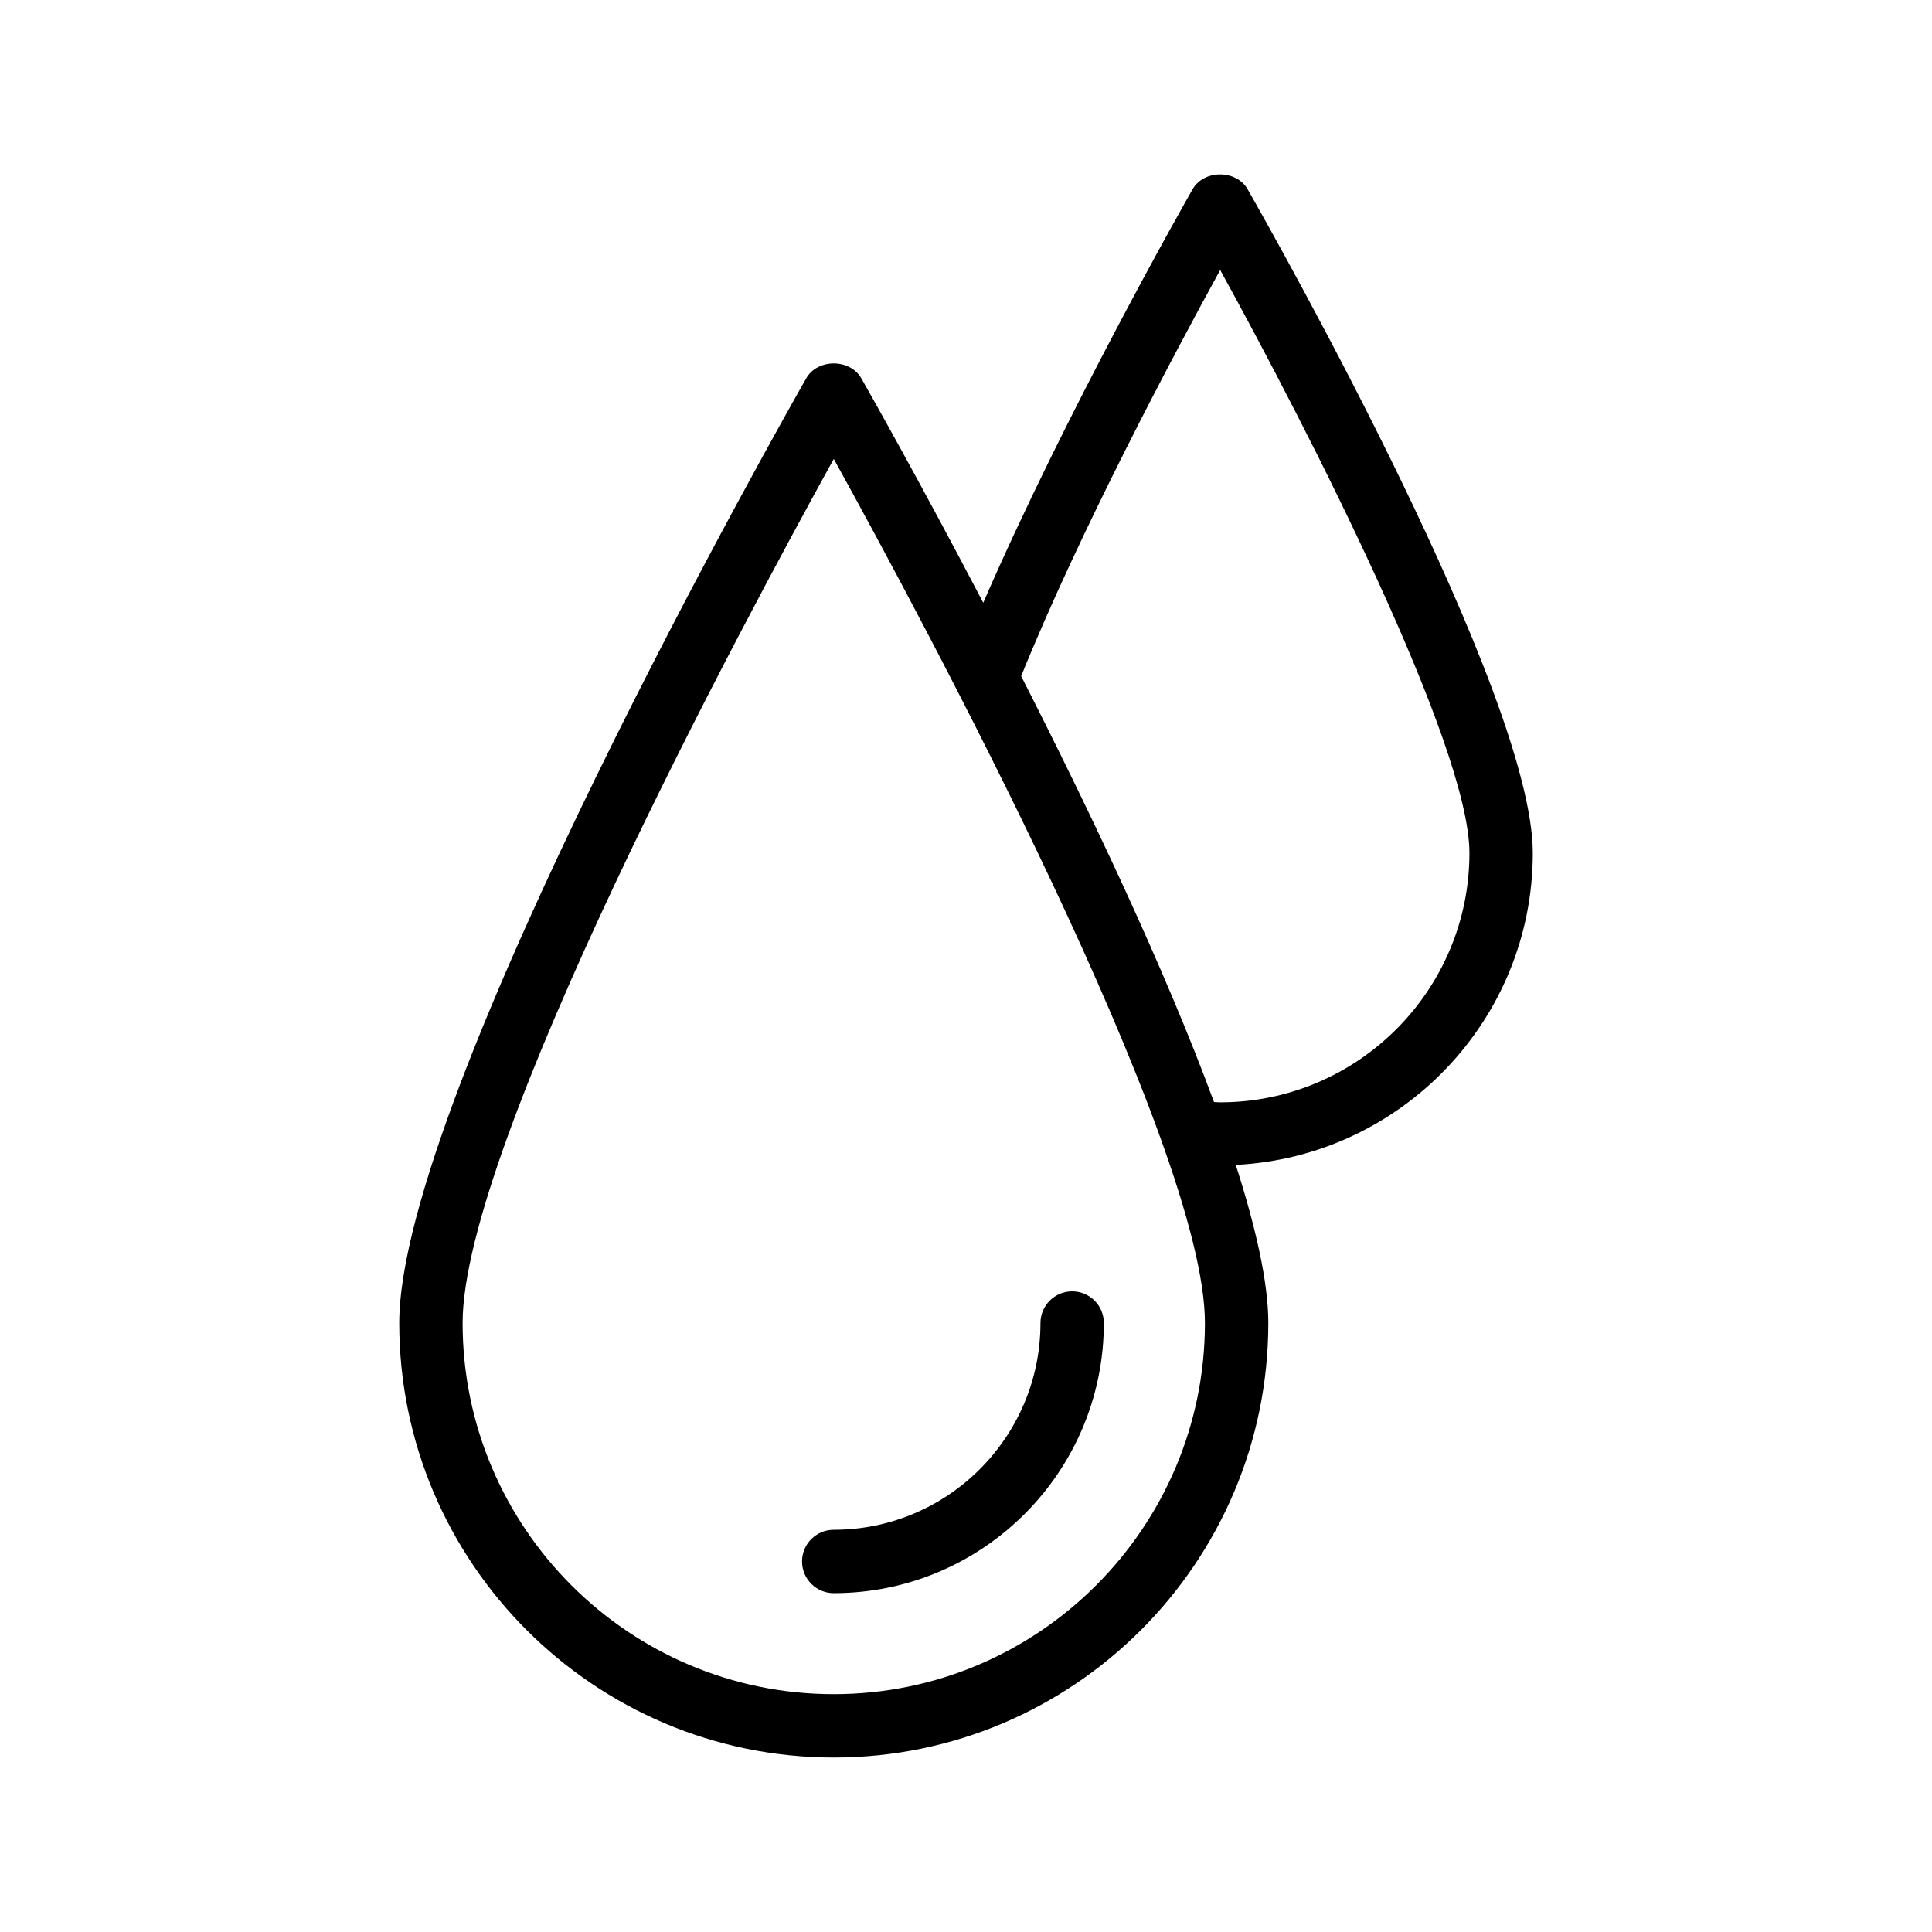 <?xml version="1.0" encoding="UTF-8"?>
<!-- Uploaded to: ICON Repo, www.svgrepo.com, Generator: ICON Repo Mixer Tools -->
<svg fill="#000000" width="800px" height="800px" version="1.1" viewBox="144 144 512 512" xmlns="http://www.w3.org/2000/svg">
 <g>
  <path d="m460.04 194.16c-1.508 2.637-33.594 59.109-55.469 109.57-17.109-32.707-30.781-56.777-32.32-59.48-2.984-5.246-11.602-5.246-14.586 0-4.402 7.723-107.86 189.86-107.86 250.36 0 63.492 51.66 115.15 115.16 115.15 63.496 0 115.15-51.66 115.15-115.15 0-10.695-3.277-25.238-8.625-41.898 43.758-2.184 78.715-38.367 78.715-82.66 0-42.133-67.836-162.33-75.57-175.89-2.988-5.246-11.605-5.246-14.59 0zm-95.082 398.81c-54.238 0-98.363-44.125-98.363-98.359 0-47.305 74.449-185.75 98.363-228.99 23.914 43.246 98.359 181.69 98.359 228.99 0 54.234-44.125 98.359-98.359 98.359zm102.38-156.84c-0.543 0-1.074-0.066-1.613-0.078-13.062-35.445-32.969-77.27-51.105-112.87 15.527-38.438 40.473-85.273 52.742-107.63 23.52 42.73 66.051 125.91 66.051 154.5 0 36.434-29.641 66.078-66.074 66.078z"/>
  <path d="m356.55 557.8c0 4.641 3.758 8.398 8.398 8.398 39.473 0 71.582-32.109 71.582-71.578 0-4.641-3.758-8.398-8.398-8.398-4.637 0-8.398 3.754-8.398 8.398 0 30.207-24.578 54.785-54.789 54.785-4.633-0.004-8.395 3.754-8.395 8.395z"/>
 </g>
</svg>